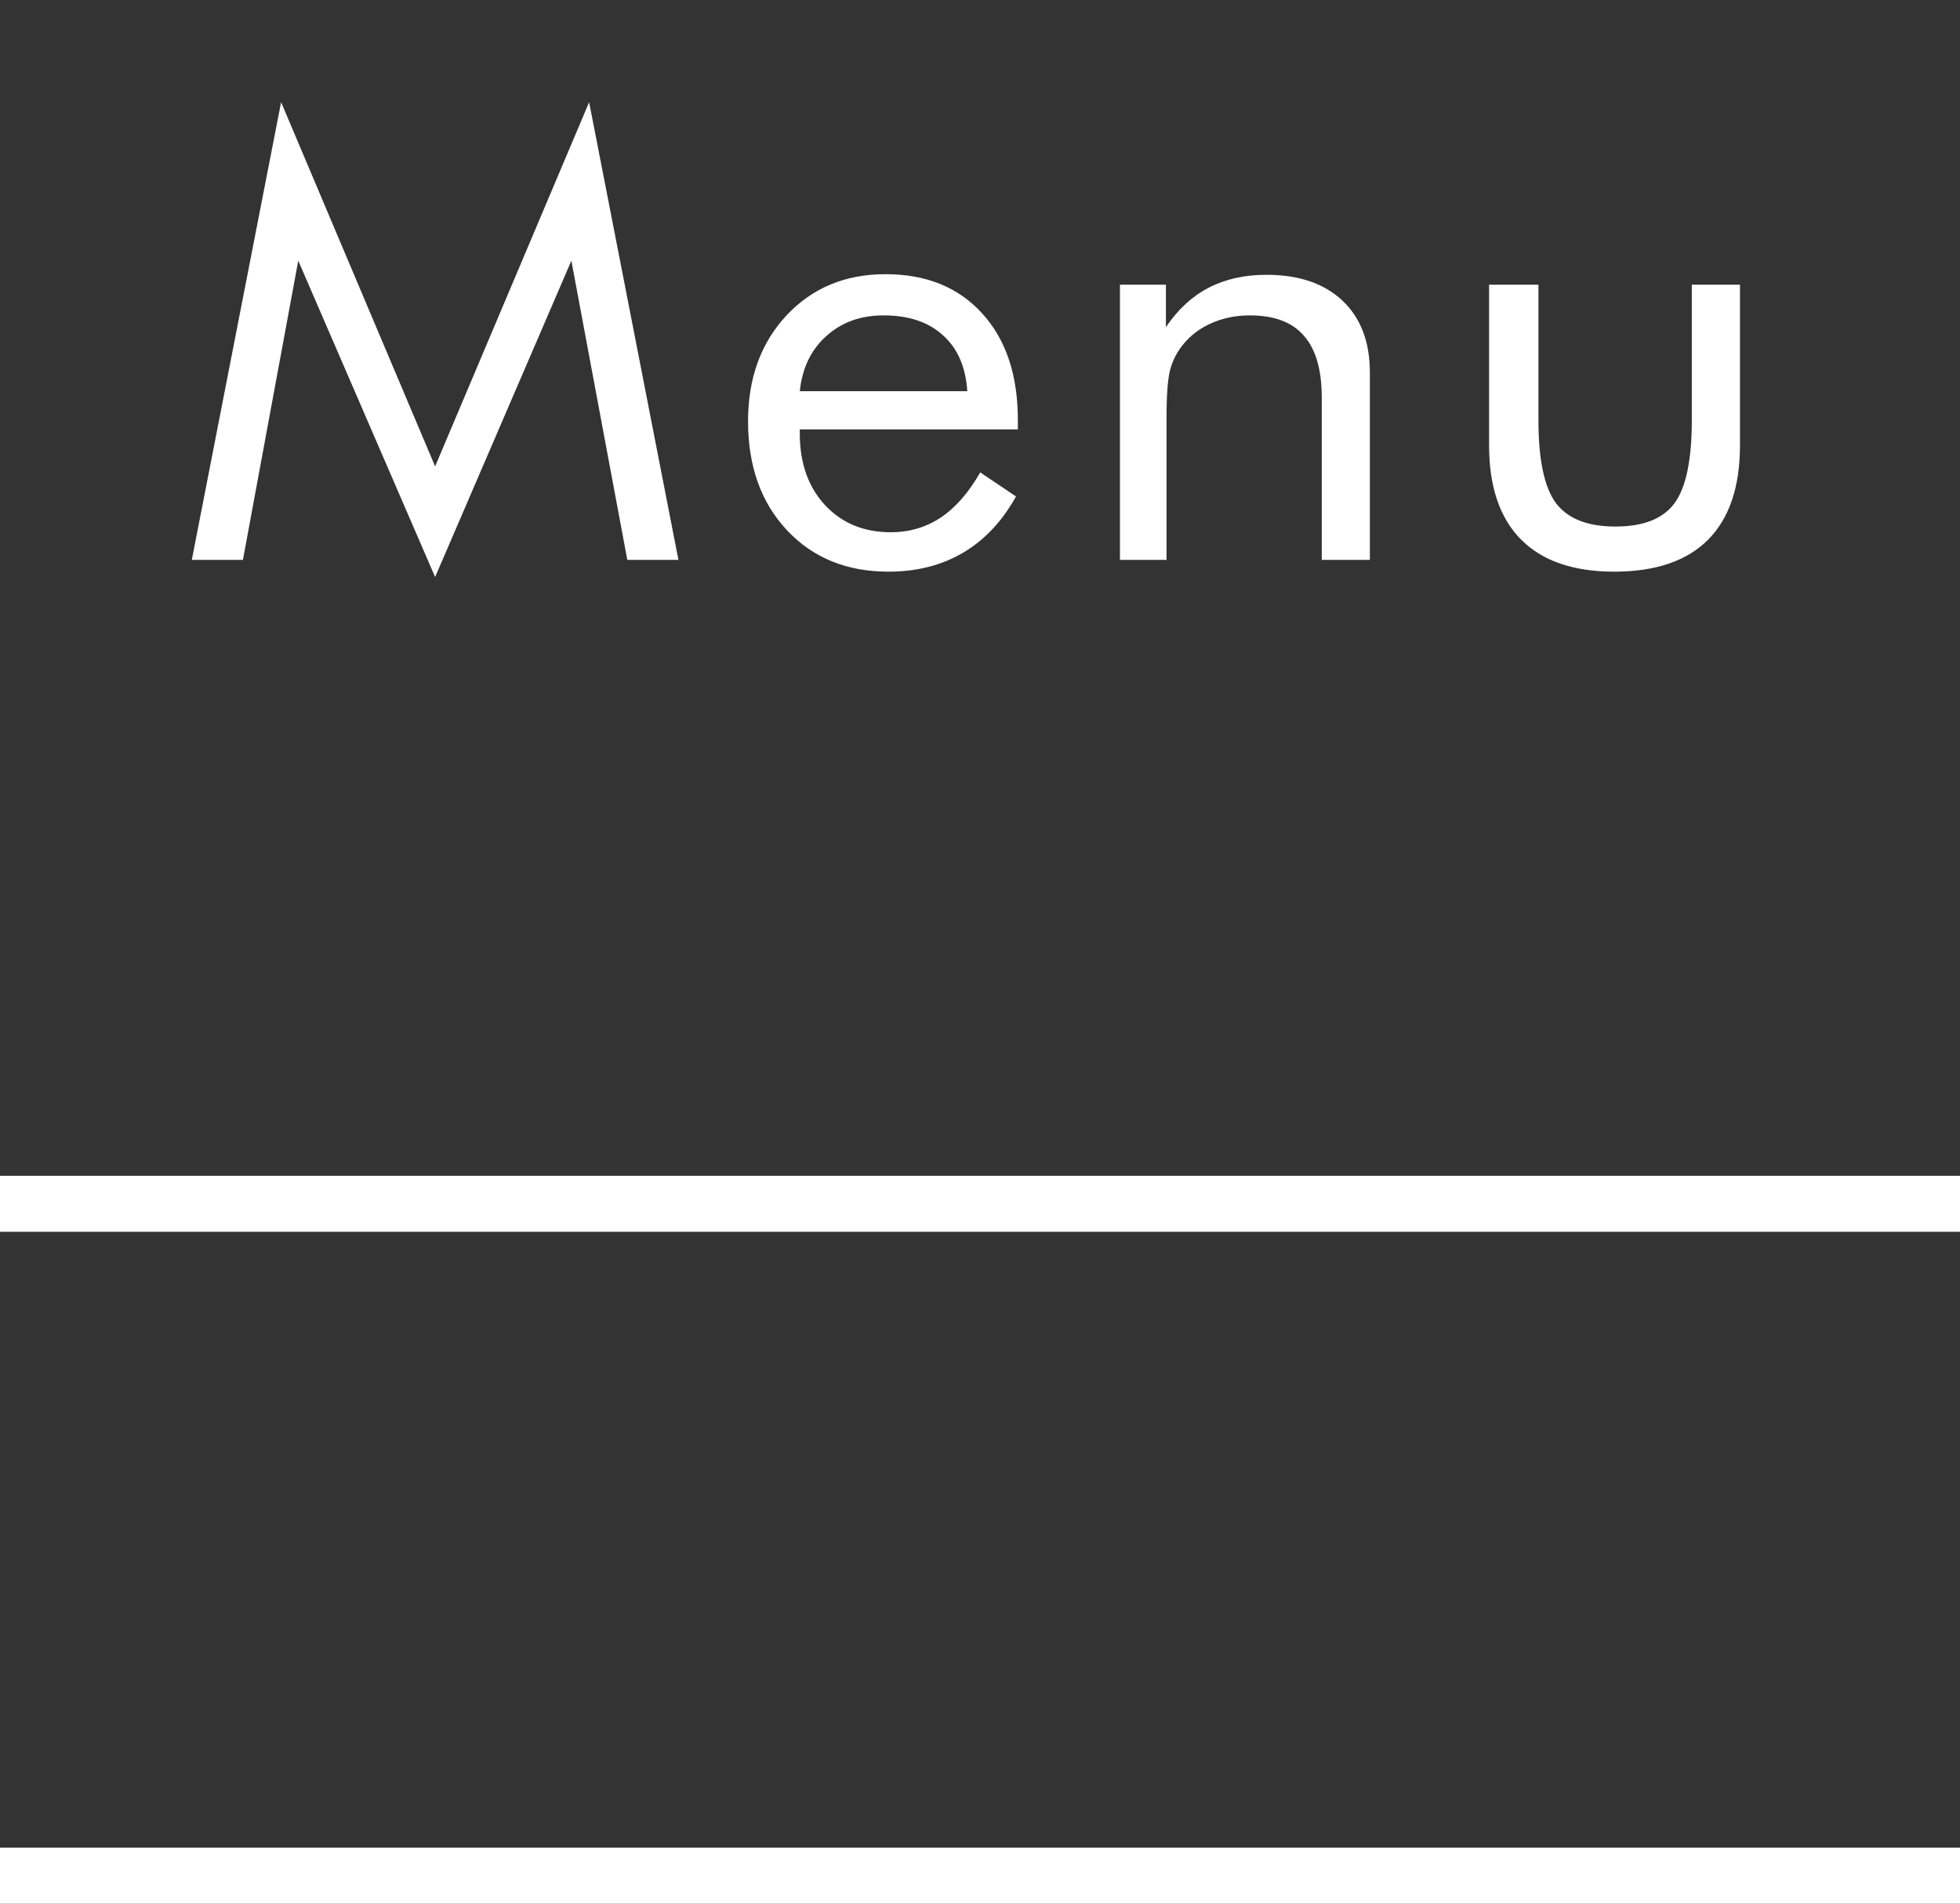 <svg xmlns="http://www.w3.org/2000/svg" width="35" height="34" viewBox="0 0 35 34" fill="none"><rect x="0" y="0" width="35" height="34" fill="#333333" stroke="none"/><path d="M7.77 10.306L5.326 4.656L4.338 10H3.425L5.02 1.825L7.77 8.33L10.52 1.825L12.115 10H11.202L10.203 4.656L7.77 10.306ZM17.273 6.987C17.245 6.554 17.1 6.221 16.838 5.988C16.581 5.751 16.226 5.633 15.775 5.633C15.367 5.633 15.026 5.757 14.754 6.004C14.482 6.247 14.325 6.575 14.282 6.987H17.273ZM18.176 7.669H14.282V7.744C14.282 8.271 14.432 8.697 14.733 9.022C15.034 9.345 15.426 9.506 15.909 9.506C16.238 9.506 16.536 9.418 16.801 9.243C17.066 9.064 17.3 8.795 17.504 8.437L18.143 8.867C17.896 9.311 17.581 9.646 17.198 9.871C16.815 10.097 16.371 10.21 15.866 10.21C15.118 10.21 14.513 9.962 14.051 9.468C13.589 8.974 13.358 8.326 13.358 7.524C13.358 6.754 13.587 6.124 14.045 5.633C14.504 5.143 15.093 4.897 15.812 4.897C16.539 4.897 17.114 5.13 17.537 5.596C17.963 6.061 18.176 6.697 18.176 7.502V7.669ZM19.999 10V5.085H20.82V5.843C21.032 5.528 21.286 5.293 21.583 5.139C21.88 4.985 22.224 4.908 22.614 4.908C23.194 4.908 23.647 5.062 23.973 5.37C24.299 5.678 24.462 6.106 24.462 6.654V10H23.603V7.105C23.603 6.607 23.497 6.238 23.286 5.999C23.078 5.755 22.756 5.633 22.319 5.633C22.068 5.633 21.839 5.68 21.631 5.773C21.427 5.862 21.257 5.991 21.121 6.16C21.017 6.289 20.942 6.435 20.896 6.6C20.853 6.765 20.831 7.051 20.831 7.459V10H19.999ZM27.472 5.085V7.502C27.472 8.208 27.576 8.702 27.784 8.985C27.995 9.264 28.349 9.404 28.847 9.404C29.345 9.404 29.696 9.266 29.9 8.99C30.107 8.711 30.211 8.215 30.211 7.502V5.085H31.071V7.954C31.071 8.695 30.881 9.257 30.501 9.64C30.122 10.02 29.563 10.21 28.826 10.21C28.095 10.21 27.54 10.018 27.16 9.635C26.781 9.252 26.591 8.691 26.591 7.954V5.085H27.472Z" fill="white"></path><line y1="33.5" x2="35" y2="33.5" stroke="white"></line><line y1="21.5" x2="35" y2="21.5" stroke="white"></line></svg>